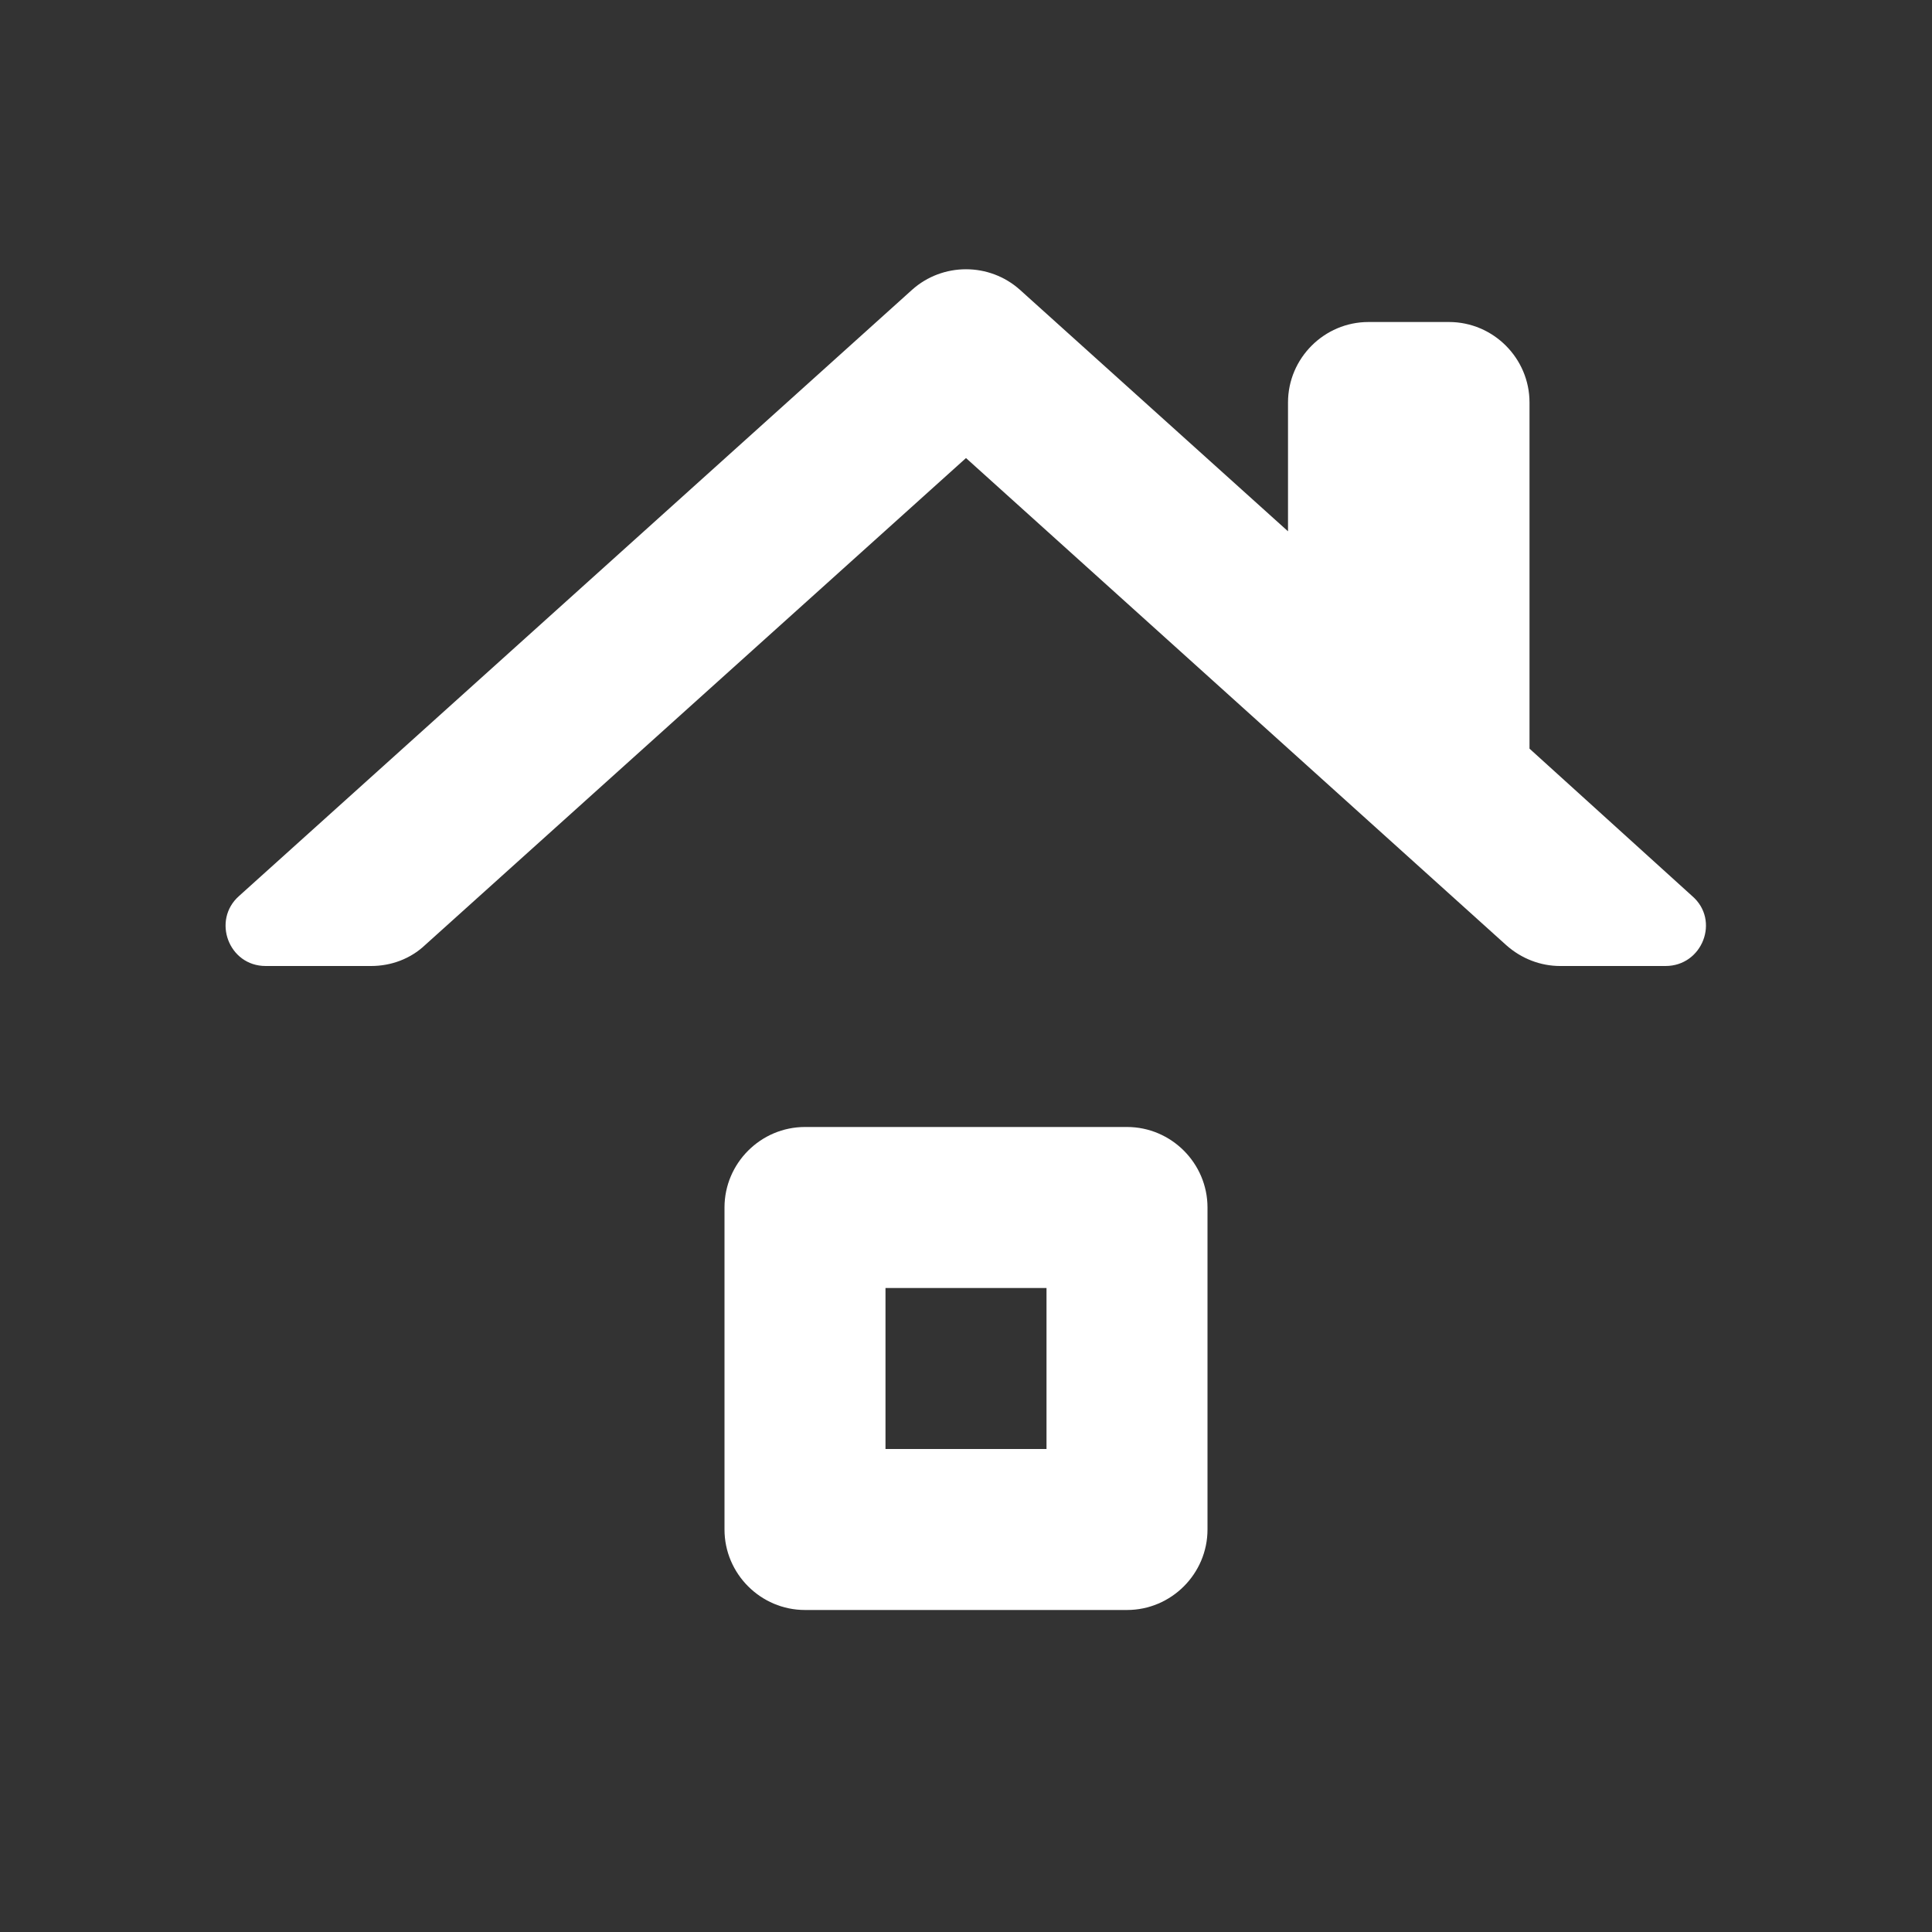 <svg xmlns="http://www.w3.org/2000/svg" width="70" height="70" viewBox="0 0 70 70" fill="none"><rect x="0" y="0" width="70" height="70" fill="#333333" stroke="none"/><g clip-path="url(#clip0_2145_3393)"><path d="M37.917 52.5H32.083V46.667H37.917V52.5ZM26.25 43.75V55.417C26.25 57.021 27.562 58.333 29.167 58.333H40.833C42.437 58.333 43.75 57.021 43.75 55.417V43.75C43.75 42.146 42.437 40.833 40.833 40.833H29.167C27.562 40.833 26.25 42.146 26.25 43.75ZM55.417 27.125V14.583C55.417 12.979 54.104 11.667 52.5 11.667H49.583C47.979 11.667 46.667 12.979 46.667 14.583V19.25L36.954 10.5C35.846 9.508 34.154 9.508 33.046 10.5L8.662 32.463C7.671 33.338 8.283 35 9.625 35H13.446C14.175 35 14.875 34.738 15.4 34.242L35 16.596L54.571 34.242C55.125 34.738 55.825 35 56.525 35H60.346C61.687 35 62.329 33.338 61.308 32.463L55.417 27.125Z" fill="white"></path></g><defs><clipPath id="clip0_2145_3393"><rect width="70" height="70" fill="white"></rect></clipPath></defs></svg>